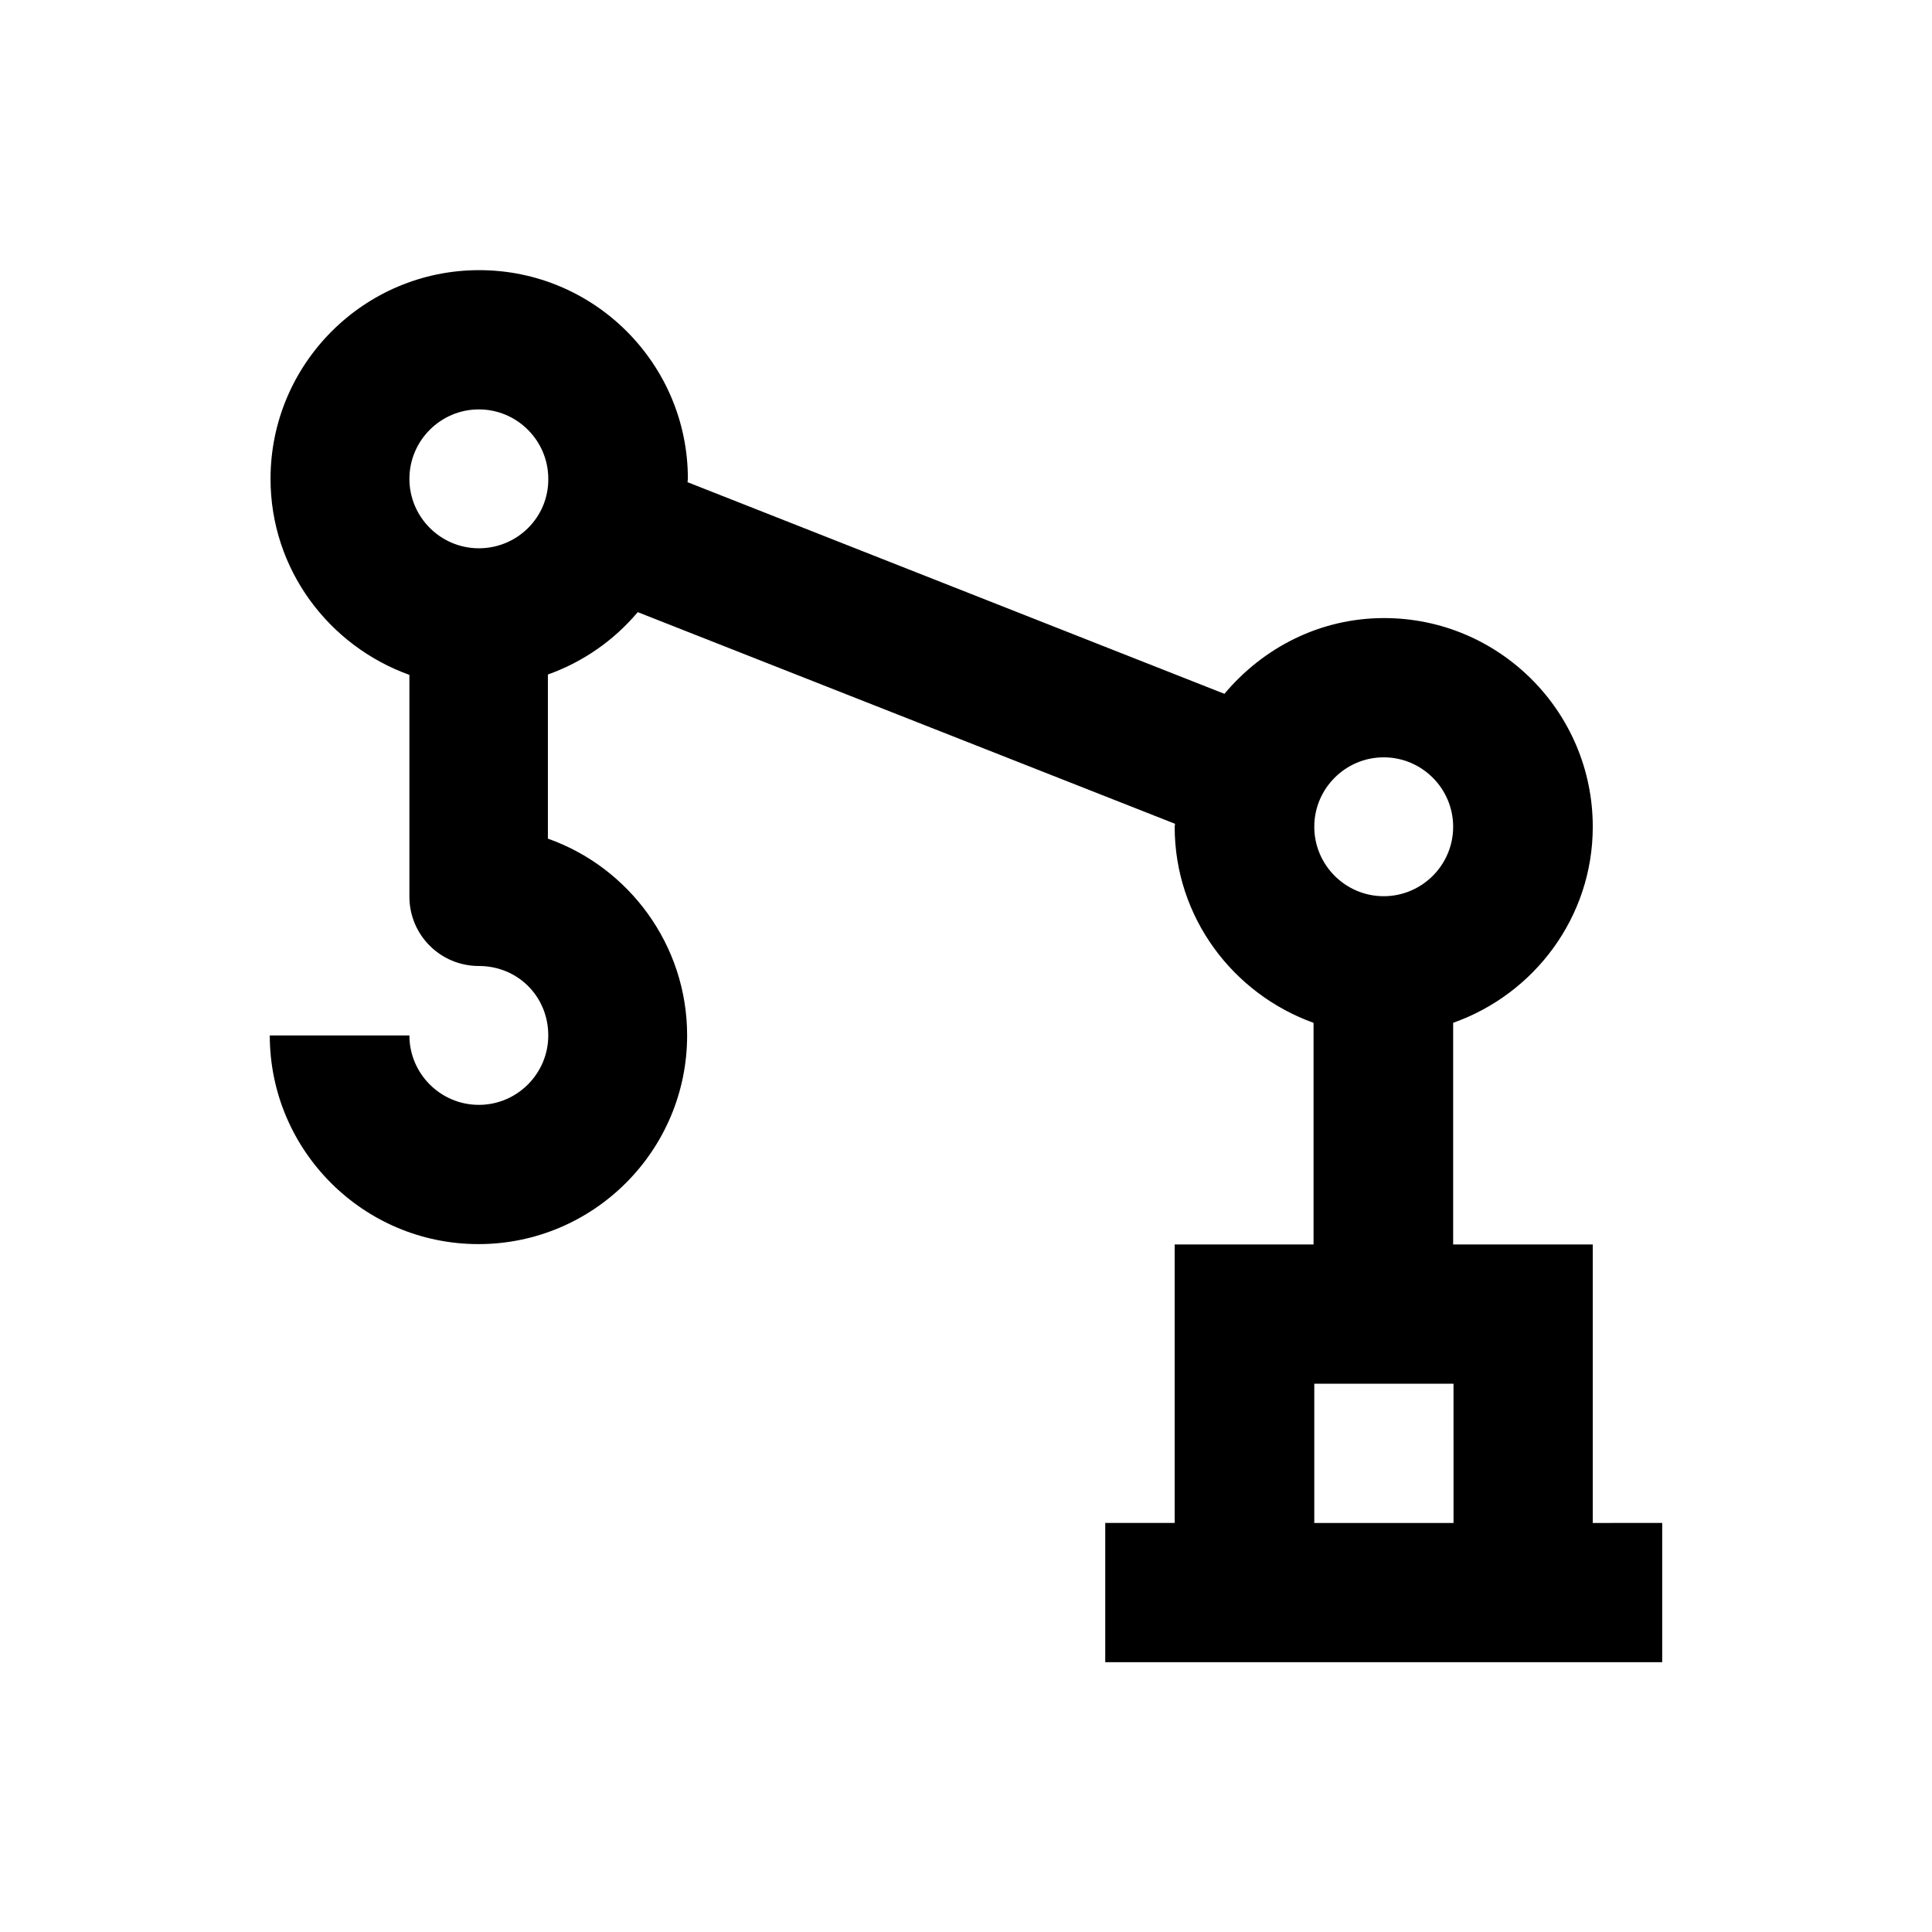 <?xml version="1.0" encoding="UTF-8"?>
<!-- Uploaded to: ICON Repo, www.svgrepo.com, Generator: ICON Repo Mixer Tools -->
<svg fill="#000000" width="800px" height="800px" version="1.1" viewBox="144 144 512 512" xmlns="http://www.w3.org/2000/svg">
 <path d="m566.1 547.6v-73.801h-37v-58.746c21.453-7.578 37-27.945 37-51.957 0-30.504-24.797-55.301-55.301-55.301-17.023 0-32.078 7.871-42.312 20.074l-142.29-56.09c0-0.297 0.098-0.59 0.098-0.887 0-30.504-24.797-55.301-55.301-55.301s-55.301 24.797-55.301 55.301c0 24.008 15.449 44.281 36.801 51.957v58.746c0 10.234 8.266 18.402 18.402 18.402 10.332 0 18.402 8.07 18.402 18.402 0 10.137-8.266 18.402-18.402 18.402-10.137 0-18.402-8.266-18.402-18.402h-37c0 30.504 24.797 55.301 55.301 55.301s55.301-24.797 55.301-55.301c0-24.008-15.449-44.574-36.898-52.152v-43.492c9.348-3.344 17.516-9.055 23.812-16.531l142.39 56.09c0 0.297-0.098 0.492-0.098 0.789 0 24.008 15.449 44.281 36.801 51.957v58.738h-36.801v73.801h-18.402v36.898h147.6v-36.898zm-295.2-258.3c-10.137 0-18.402-8.266-18.402-18.402s8.266-18.402 18.402-18.402c10.137 0 18.402 8.266 18.402 18.402 0.098 10.137-8.168 18.402-18.402 18.402zm239.8 55.402c10.137 0 18.402 8.266 18.402 18.402 0 10.137-8.266 18.402-18.402 18.402s-18.402-8.266-18.402-18.402c0-10.137 8.266-18.402 18.402-18.402zm-18.402 202.9v-36.898h36.898l0.004 36.898z"/>
</svg>